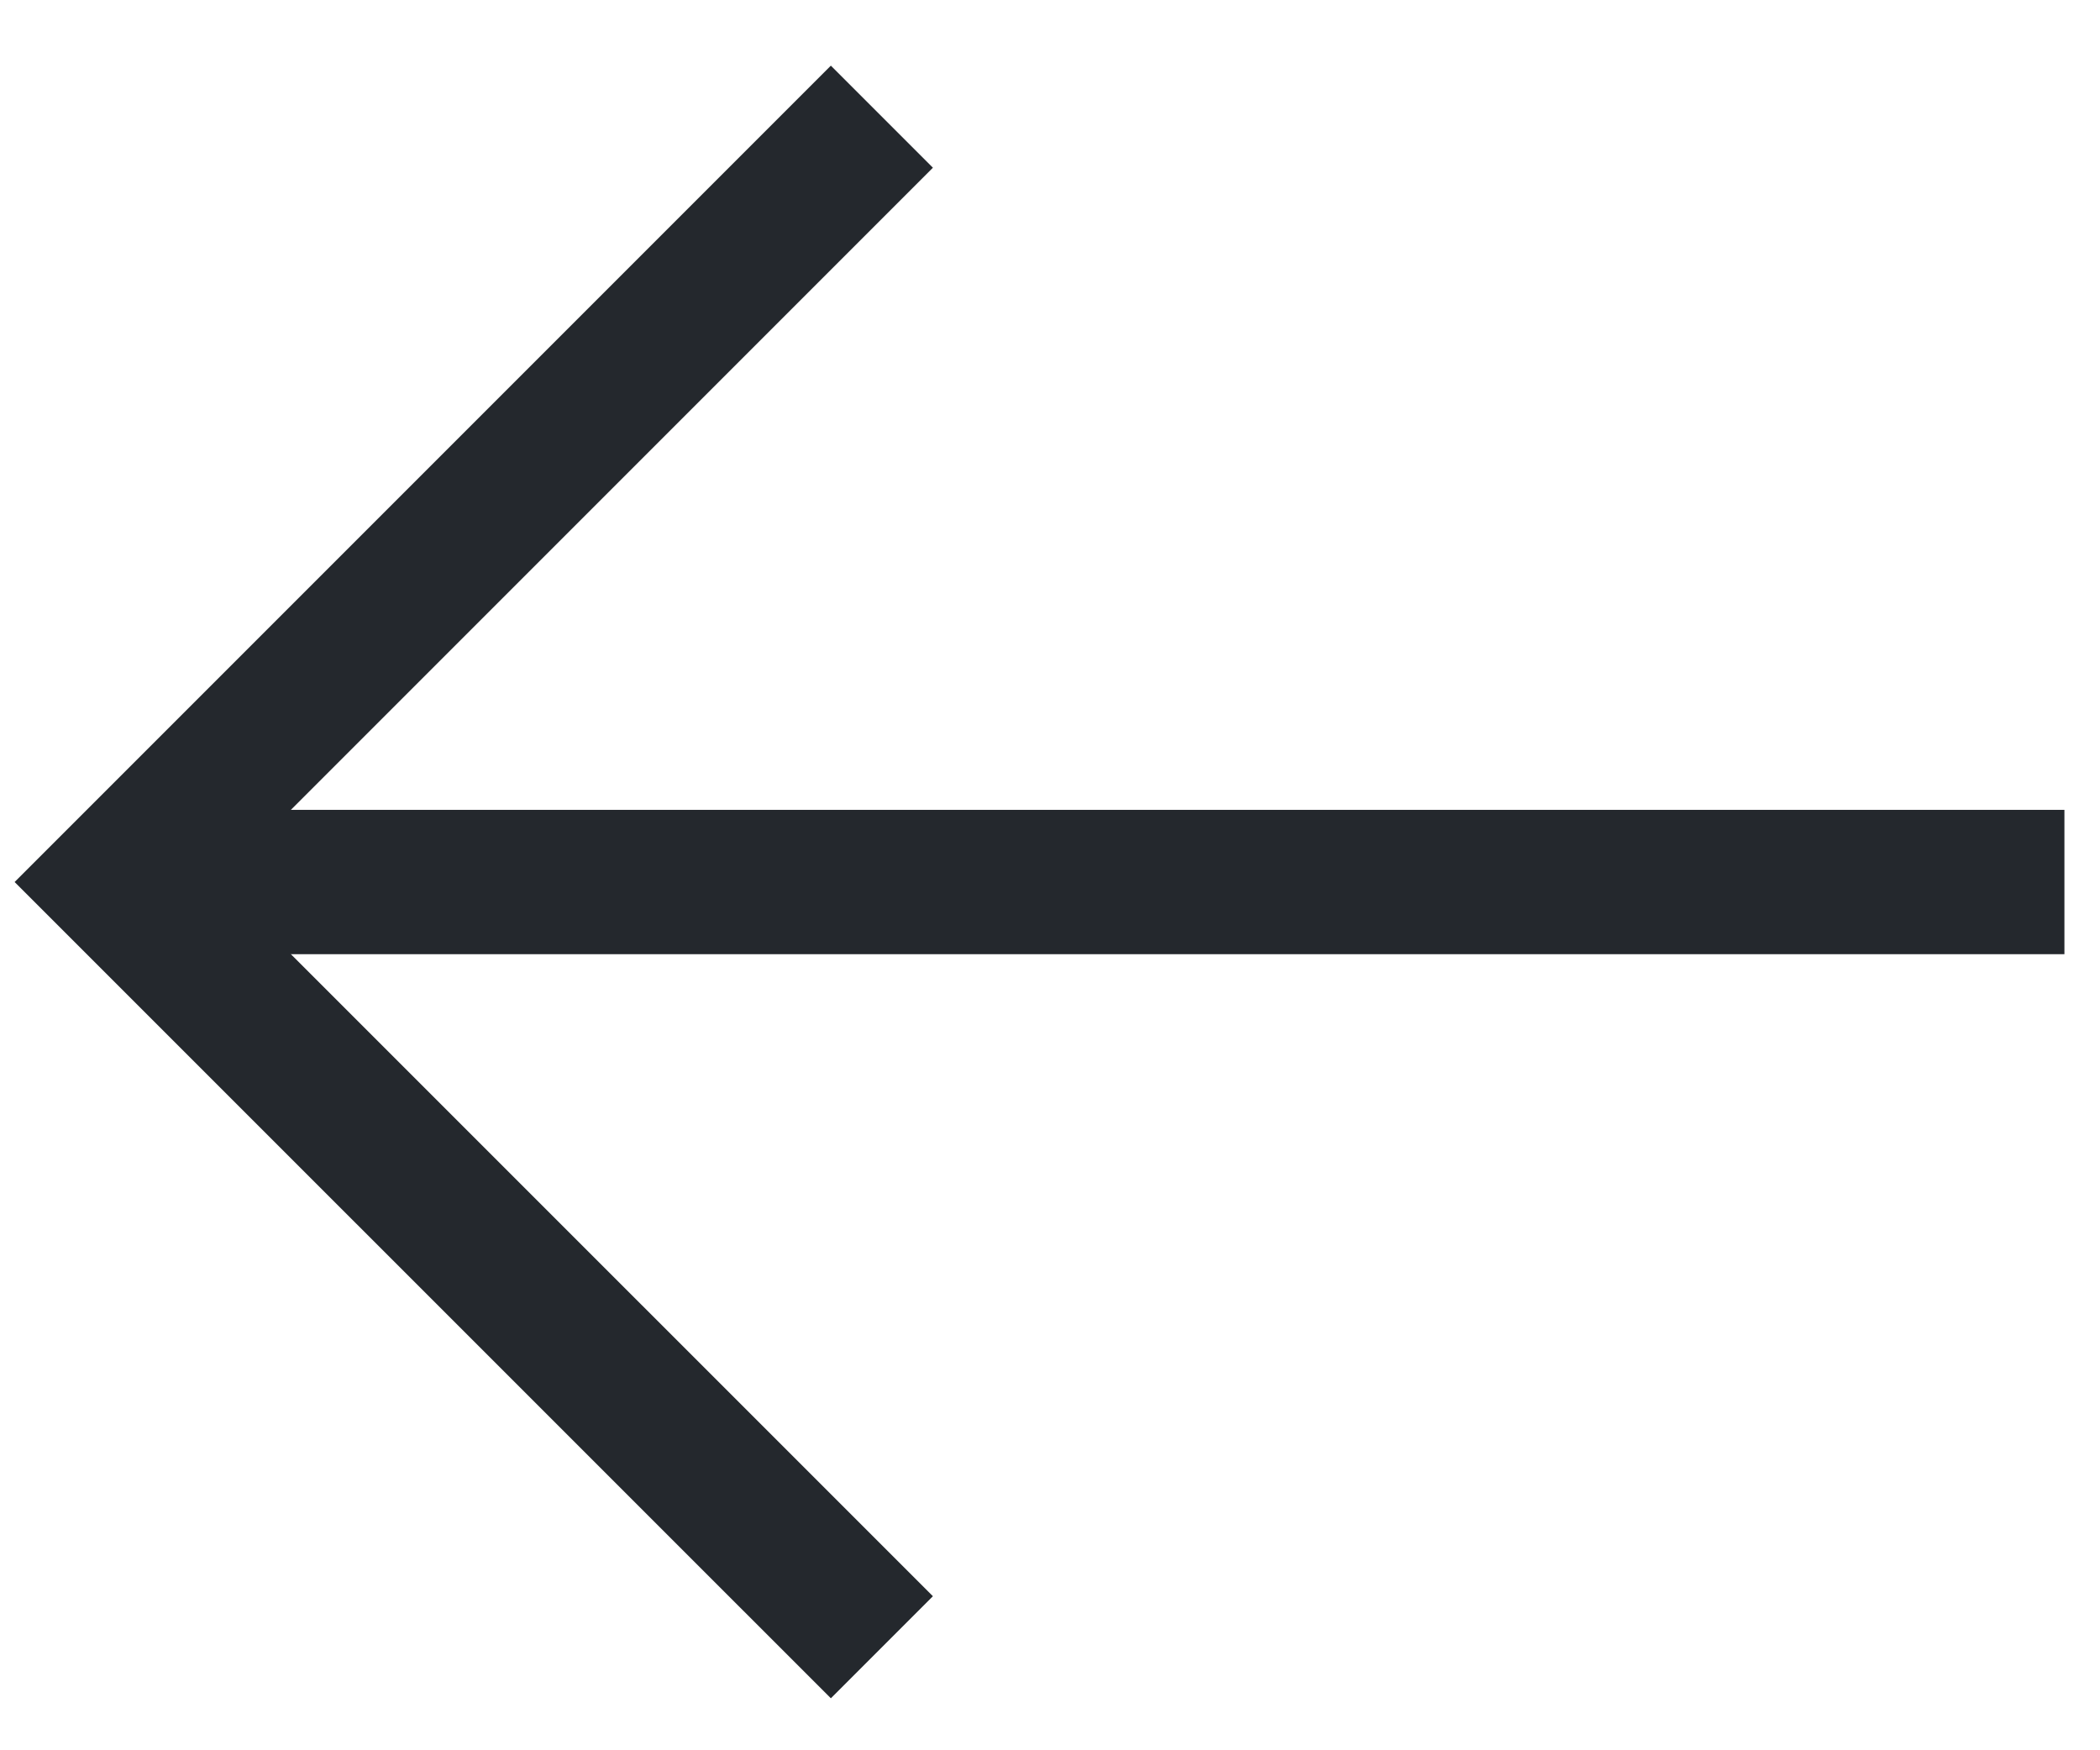 <?xml version="1.0" encoding="utf-8"?>
<svg xmlns="http://www.w3.org/2000/svg" fill="none" height="100%" overflow="visible" preserveAspectRatio="none" style="display: block;" viewBox="0 0 18 15" width="100%">
<g id="Group 2403">
<path d="M7.559 1L1 7.559L7.559 14.117" id="path" stroke="#24282D" stroke-width="1.237"/>
<path d="M1 7.559L17.695 7.559" id="path_2" stroke="#24282D" stroke-width="1.237"/>
</g>
</svg>
